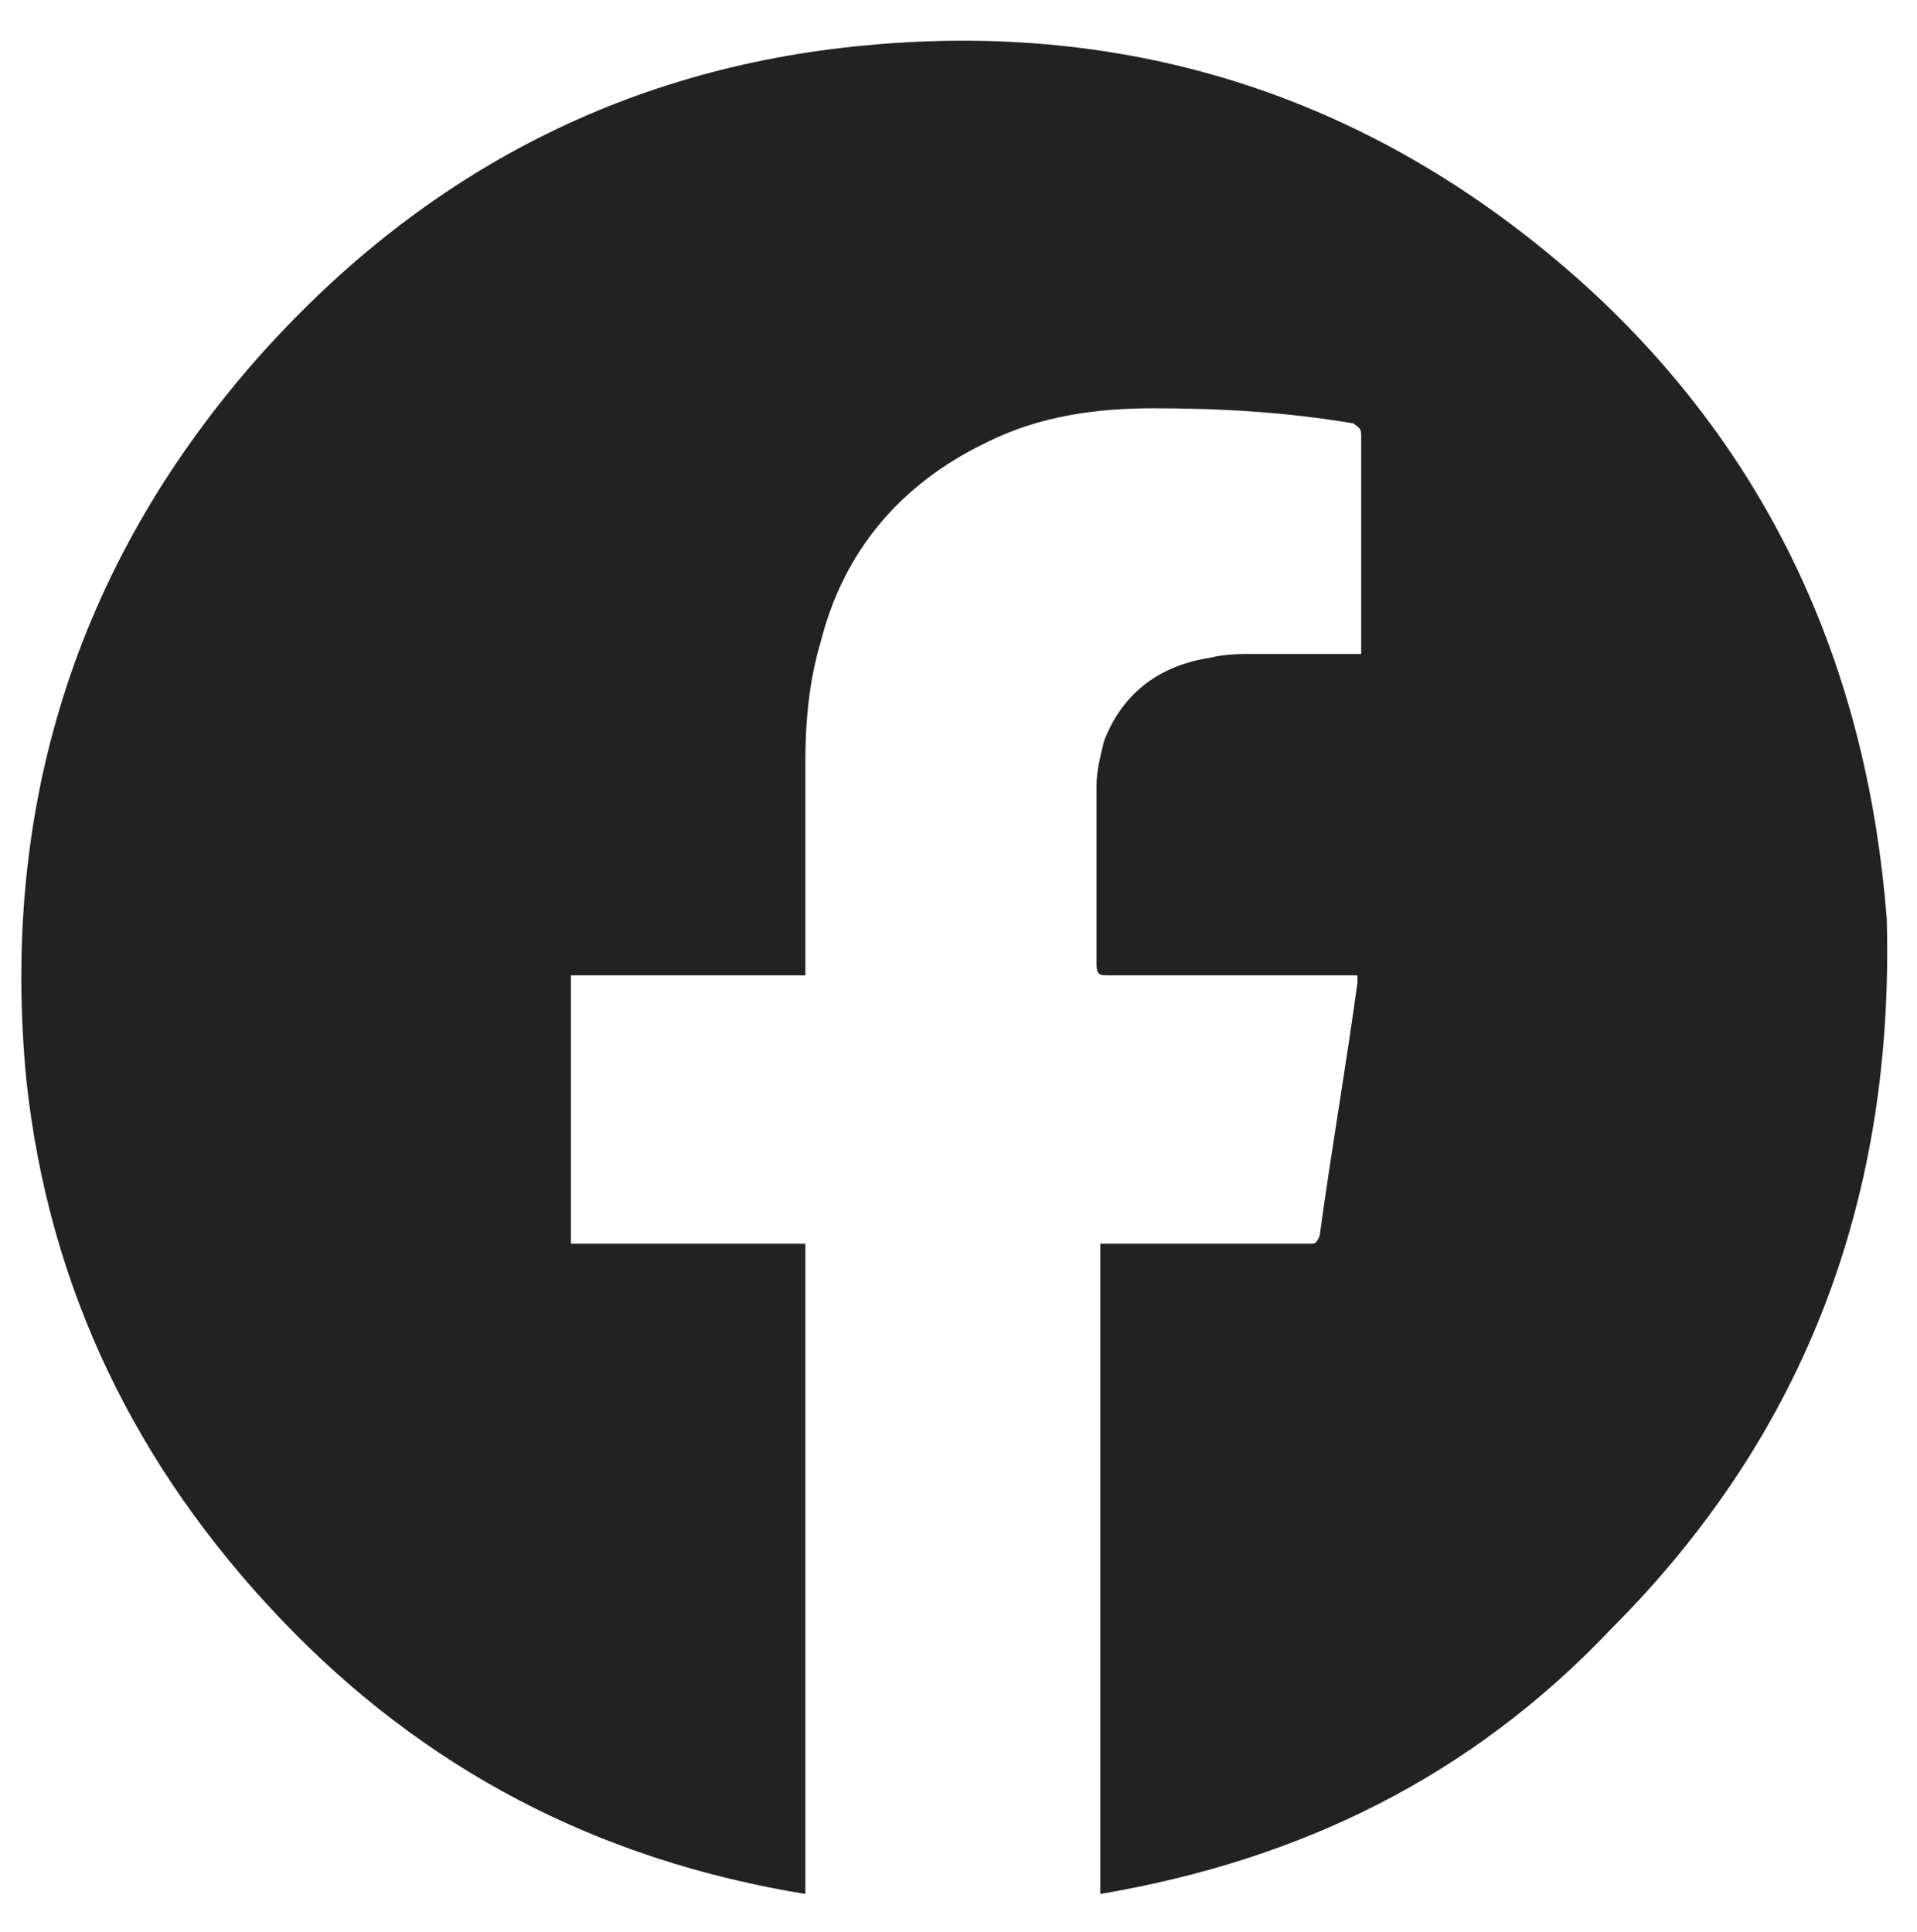 <?xml version="1.0" encoding="utf-8"?>
<!-- Generator: Adobe Illustrator 25.0.1, SVG Export Plug-In . SVG Version: 6.00 Build 0)  -->
<svg version="1.1" id="Livello_1" xmlns="http://www.w3.org/2000/svg" xmlns:xlink="http://www.w3.org/1999/xlink" x="0px" y="0px"
	 viewBox="0 0 50.7 51.1" style="enable-background:new 0 0 50.7 51.1;" xml:space="preserve">
<style type="text/css">
	.st0{fill:#222222;}
</style>
<path class="st0" d="M29.1,50.1c0-5.8,0-11.5,0-17.2c0.1,0,0.2,0,0.3,0c1.7,0,3.5,0,5.2,0c0.2,0,0.2,0,0.3-0.2
	c0.3-2.2,0.7-4.5,1-6.7c0-0.1,0-0.1,0-0.2c-0.1,0-0.2,0-0.3,0c-2.1,0-4.2,0-6.3,0c-0.2,0-0.3,0-0.3-0.3c0-1.6,0-3.1,0-4.7
	c0-0.4,0.1-0.8,0.2-1.2c0.5-1.3,1.5-2,2.8-2.2c0.4-0.1,0.8-0.1,1.1-0.1c0.9,0,1.7,0,2.6,0c0.1,0,0.2,0,0.3,0c0-0.1,0-0.2,0-0.2
	c0-1.9,0-3.7,0-5.6c0-0.2-0.1-0.2-0.2-0.3c-1.8-0.3-3.5-0.4-5.3-0.4c-1.5,0-3,0.2-4.4,0.9c-2.3,1.1-3.8,2.9-4.4,5.3
	c-0.3,1-0.4,2.1-0.4,3.1c0,1.8,0,3.6,0,5.4c0,0.1,0,0.2,0,0.3c-2.1,0-4.2,0-6.2,0c0,2.4,0,4.8,0,7.1c2.1,0,4.1,0,6.2,0
	c0,5.7,0,11.5,0,17.2c-5.5-0.9-10.1-3.3-13.9-7.3c-3.8-4-6.1-8.7-6.7-14.2C0,21.4,2,15,6.7,9.6c4.3-4.9,9.7-7.8,16.2-8.4
	c7.4-0.7,13.9,1.6,19.3,6.6c4.8,4.5,7.2,10.1,7.7,16.5c0.2,7.3-2.1,13.6-7.3,18.8C38.9,47,34.4,49.2,29.1,50.1"/>
</svg>
